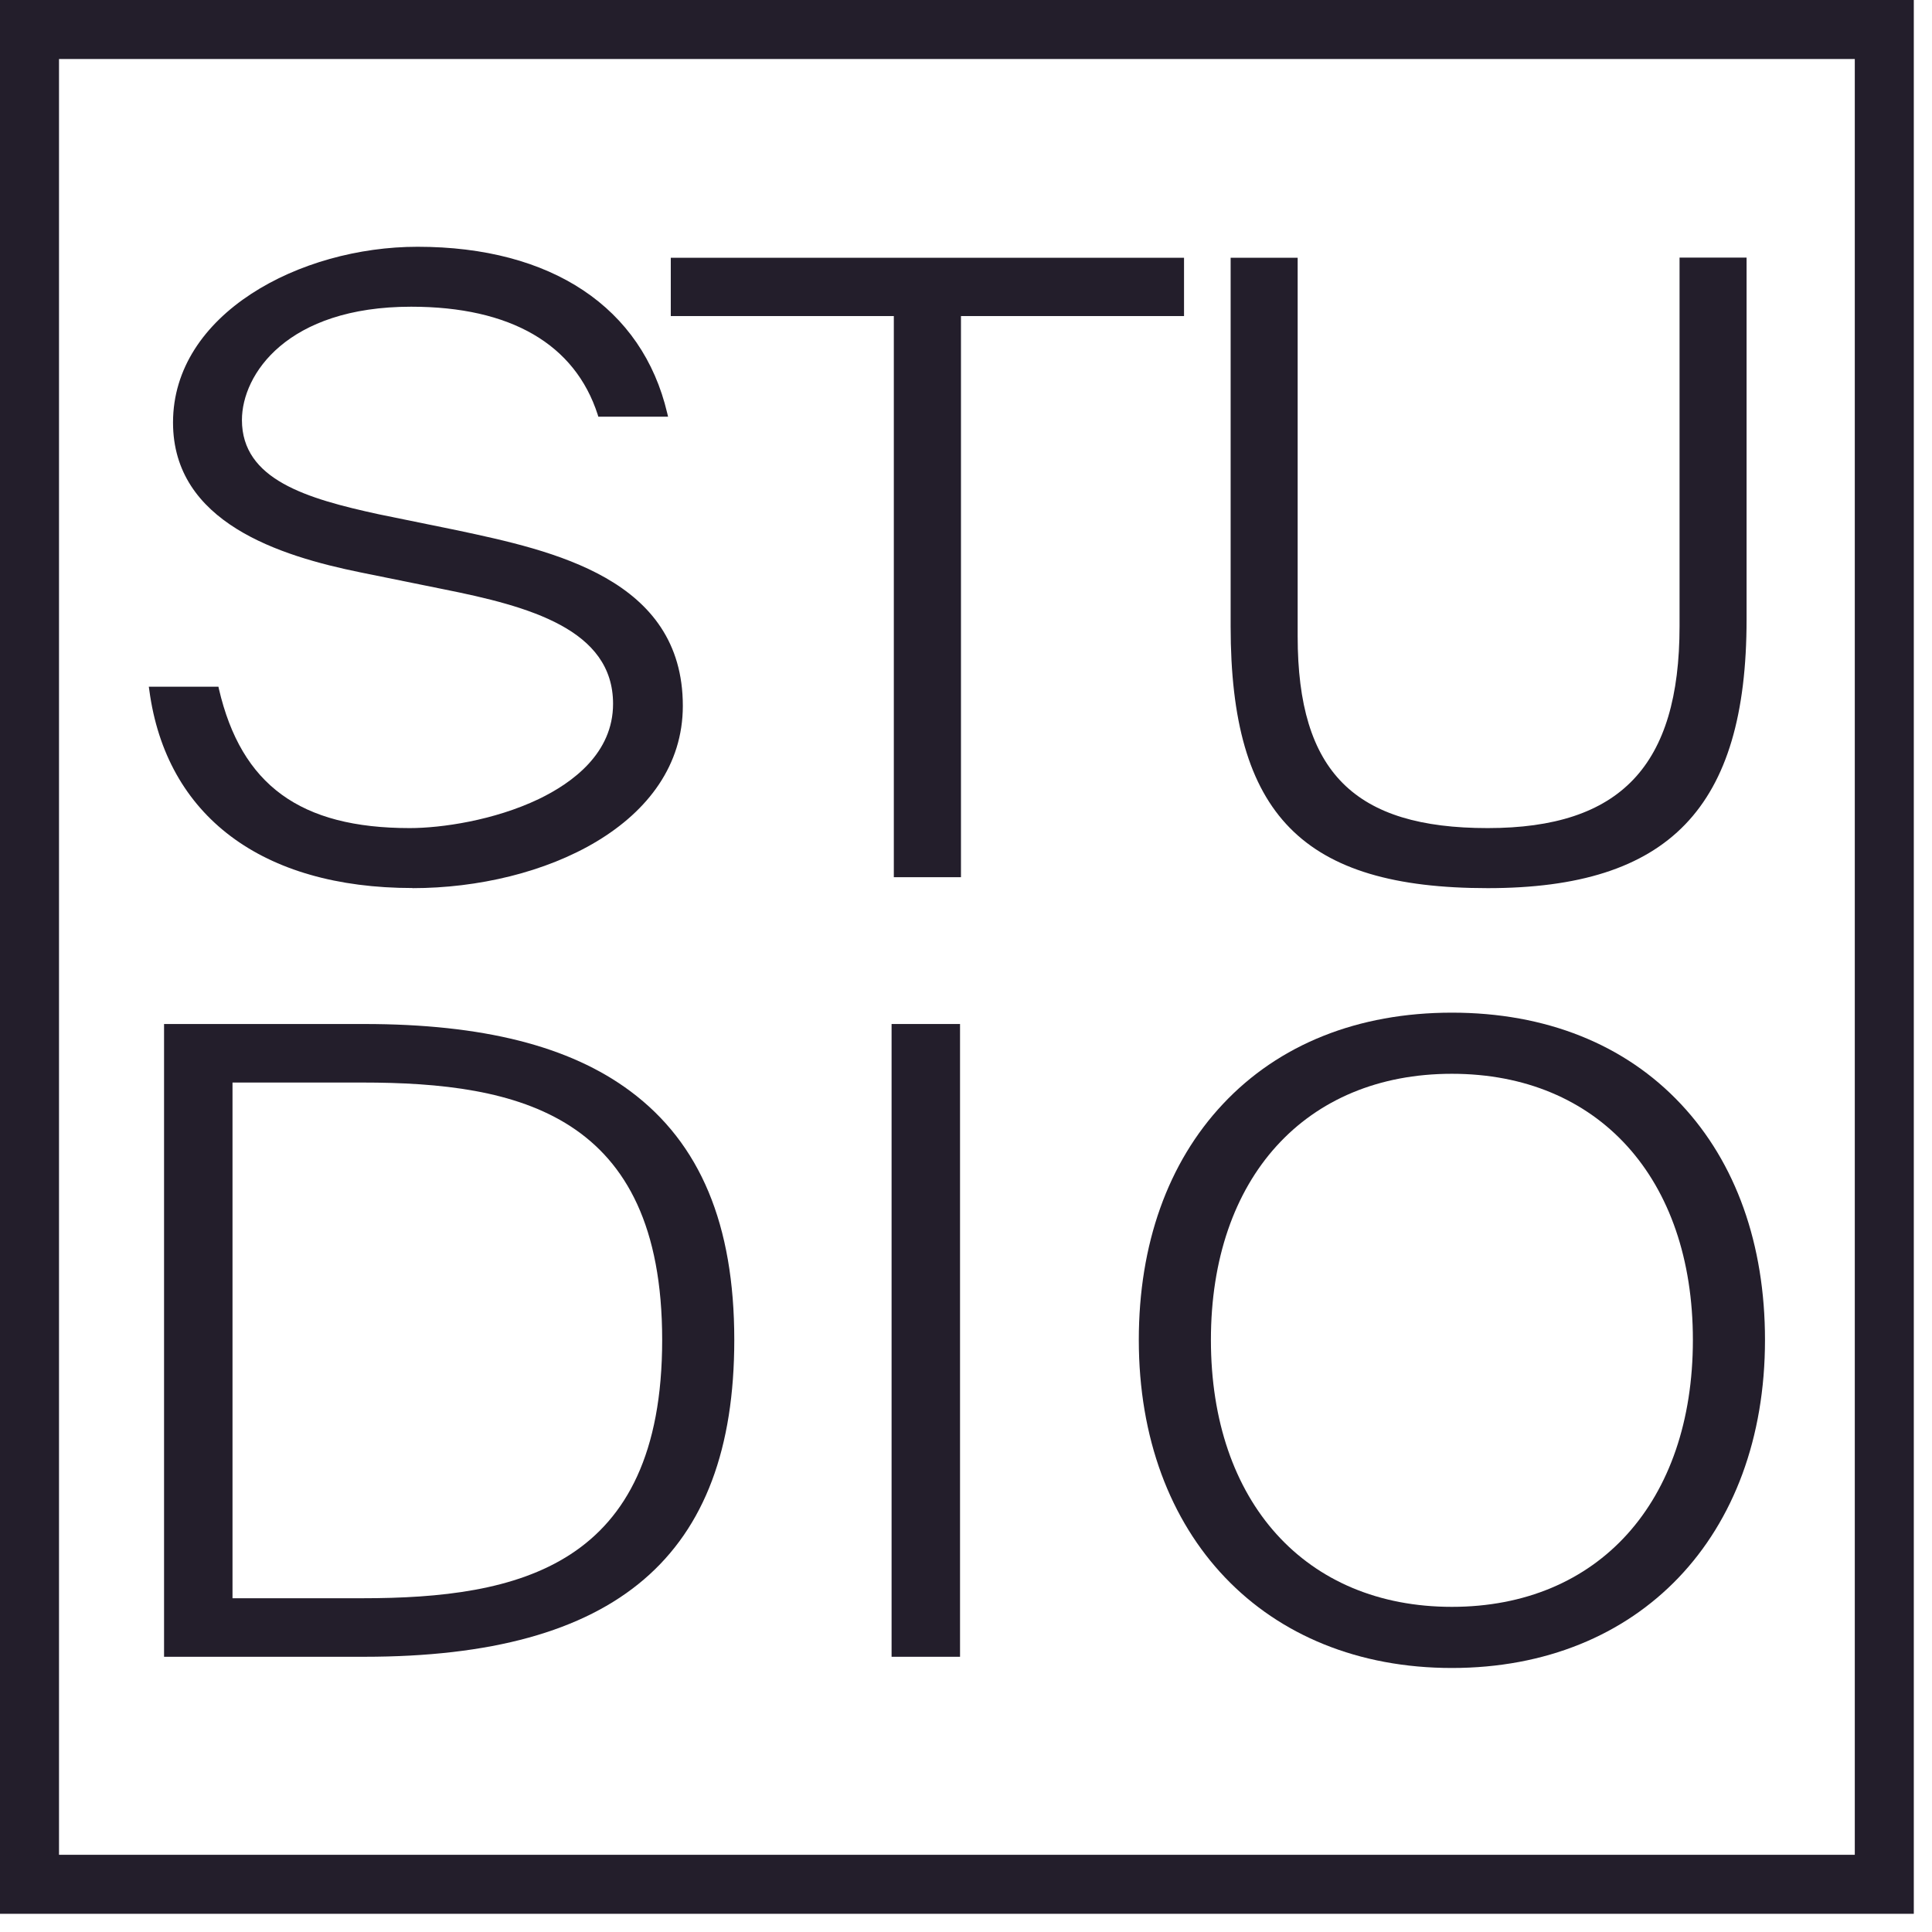 <?xml version="1.0" encoding="UTF-8"?> <svg xmlns="http://www.w3.org/2000/svg" width="81" height="81" viewBox="0 0 81 81" fill="none"><path d="M17.292 37.236C22.789 37.236 28.628 34.555 28.628 29.592C28.628 24.254 23.165 23.086 19.177 22.235L15.882 21.562C12.854 20.904 10.143 20.108 10.143 17.609C10.143 15.699 12.033 12.859 17.238 12.859C21.404 12.859 24.105 14.428 25.06 17.386L25.085 17.47H28.009L27.974 17.322C26.931 12.889 23.116 10.346 17.505 10.346C12.572 10.346 7.254 13.161 7.254 17.713C7.254 21.909 11.736 23.309 15.105 23.996L18.594 24.704C22.191 25.421 25.703 26.386 25.703 29.508C25.703 31.576 24.006 32.818 22.587 33.501C20.711 34.397 18.505 34.718 17.179 34.718C12.587 34.718 10.118 32.917 9.178 28.885L9.158 28.791H6.239L6.259 28.929C6.962 34.209 10.984 37.231 17.297 37.231L17.292 37.236Z" fill="#231E2B"></path><path d="M49.641 10.807H28.123V13.251H37.474V36.777H40.289V13.251H49.641V10.807Z" fill="#231E2B"></path><path d="M62.371 37.236C69.98 37.236 73.226 33.867 73.226 25.97V10.801H70.416V26.253C70.416 32.106 67.937 34.718 62.371 34.718C56.805 34.718 54.405 32.388 54.405 26.678V10.806H51.595V26.257C51.595 34.159 54.618 37.236 62.376 37.236H62.371Z" fill="#231E2B"></path><path d="M26.431 45.752C23.883 43.852 20.232 42.932 15.269 42.932H6.878V69.461H15.269C25.857 69.461 30.785 65.241 30.785 56.177C30.785 51.343 29.36 47.934 26.431 45.752ZM27.762 56.177C27.762 65.696 21.721 67.007 15.19 67.007H9.748V45.386H15.19C21.721 45.386 27.762 46.692 27.762 56.177Z" fill="#231E2B"></path><path d="M40.25 42.932H37.38V69.461H40.25V42.932Z" fill="#231E2B"></path><path d="M70.475 46.291C68.125 43.782 64.805 42.456 60.871 42.456C56.938 42.456 53.618 43.782 51.268 46.291C48.962 48.749 47.745 52.168 47.745 56.176C47.745 64.404 53.019 69.931 60.871 69.931C68.723 69.931 73.998 64.404 73.998 56.176C73.998 52.168 72.781 48.749 70.475 46.291ZM70.975 56.176C70.975 62.974 67.007 67.368 60.871 67.368C54.736 67.368 50.768 62.974 50.768 56.176C50.768 49.378 54.736 45.019 60.871 45.019C67.007 45.019 70.975 49.398 70.975 56.176Z" fill="#231E2B"></path><path d="M80.237 80.237H0V0H80.237V80.237ZM2.474 77.763H77.763V2.474H2.474V77.763Z" fill="#231E2B"></path></svg> 
